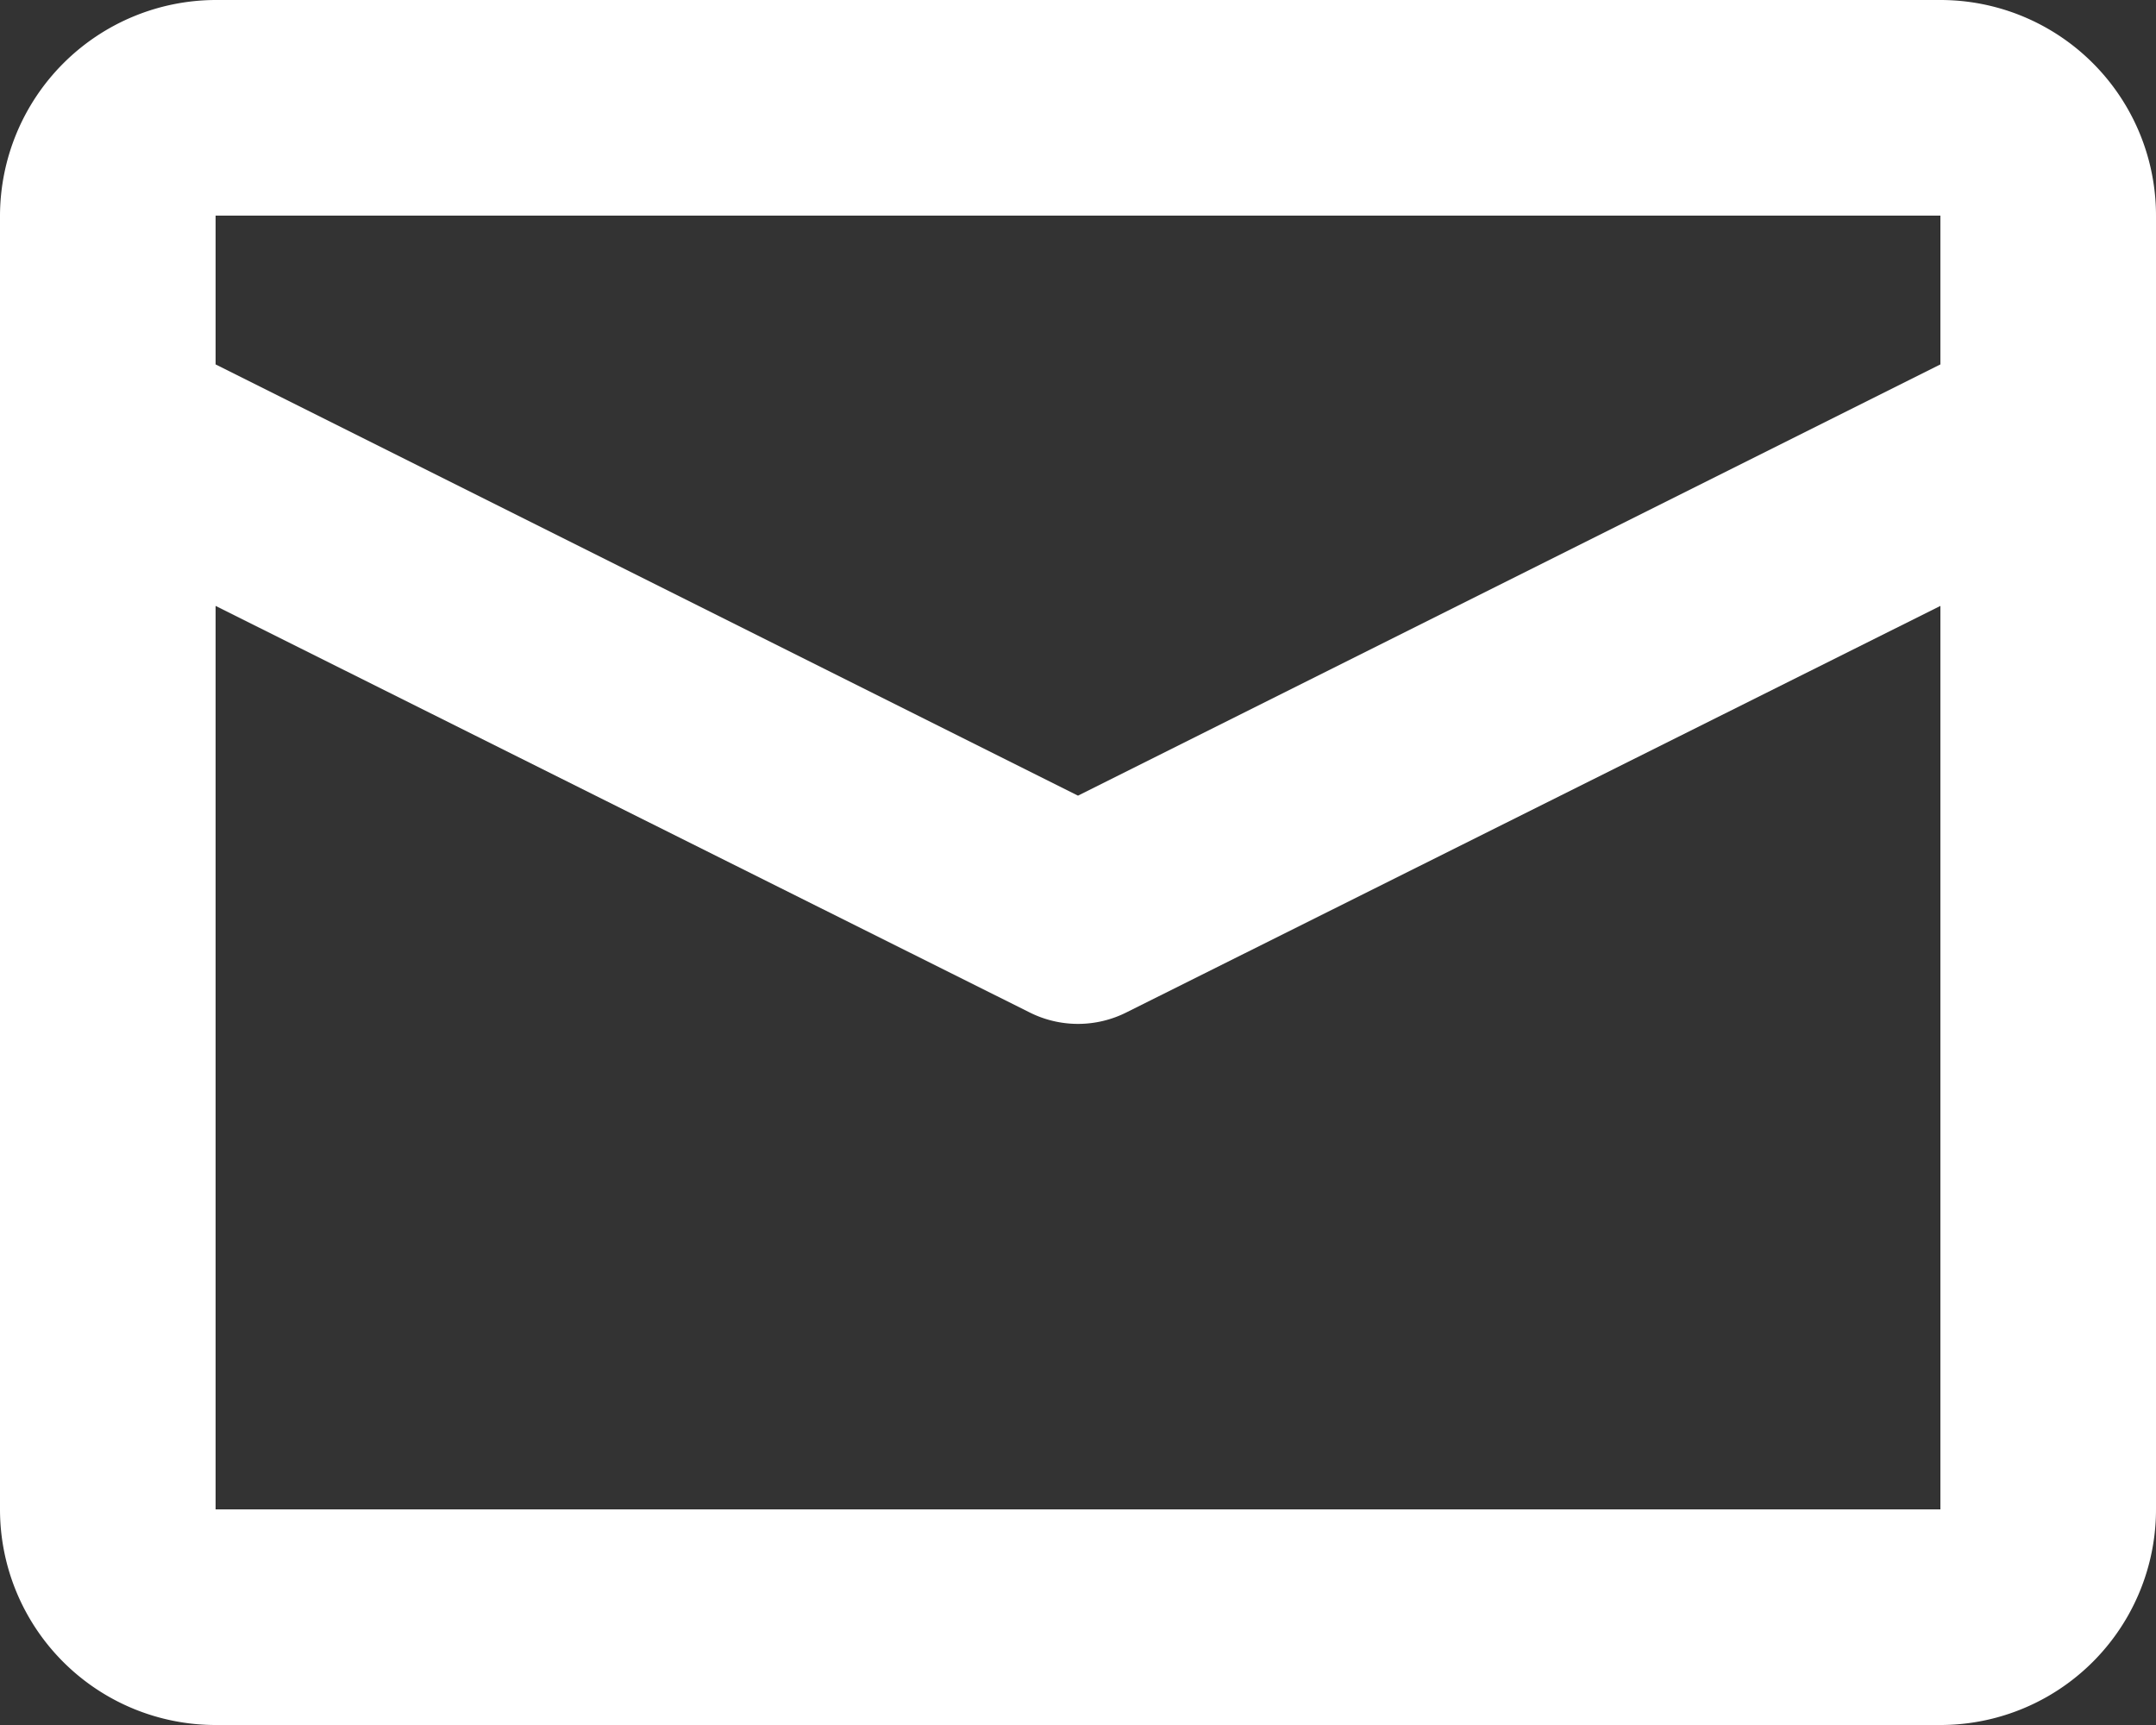 <svg xmlns="http://www.w3.org/2000/svg" viewBox="0 0 20 16"><rect x="0" y="0" width="20" height="16" fill="#333333" stroke="none"/><defs><style>.a{fill:#fff;}</style></defs><path class="a" d="M4,4H20a2,2,0,0,1,2,2V18a2,2,0,0,1-2,2H4a2,2,0,0,1-2-2V6A2.006,2.006,0,0,1,4,4ZM20,7.38V6H4V7.38l8,4Zm0,2.24-7.55,3.77a1,1,0,0,1-.9,0L4,9.62V18H20Z" transform="translate(-2 -4)"/></svg>